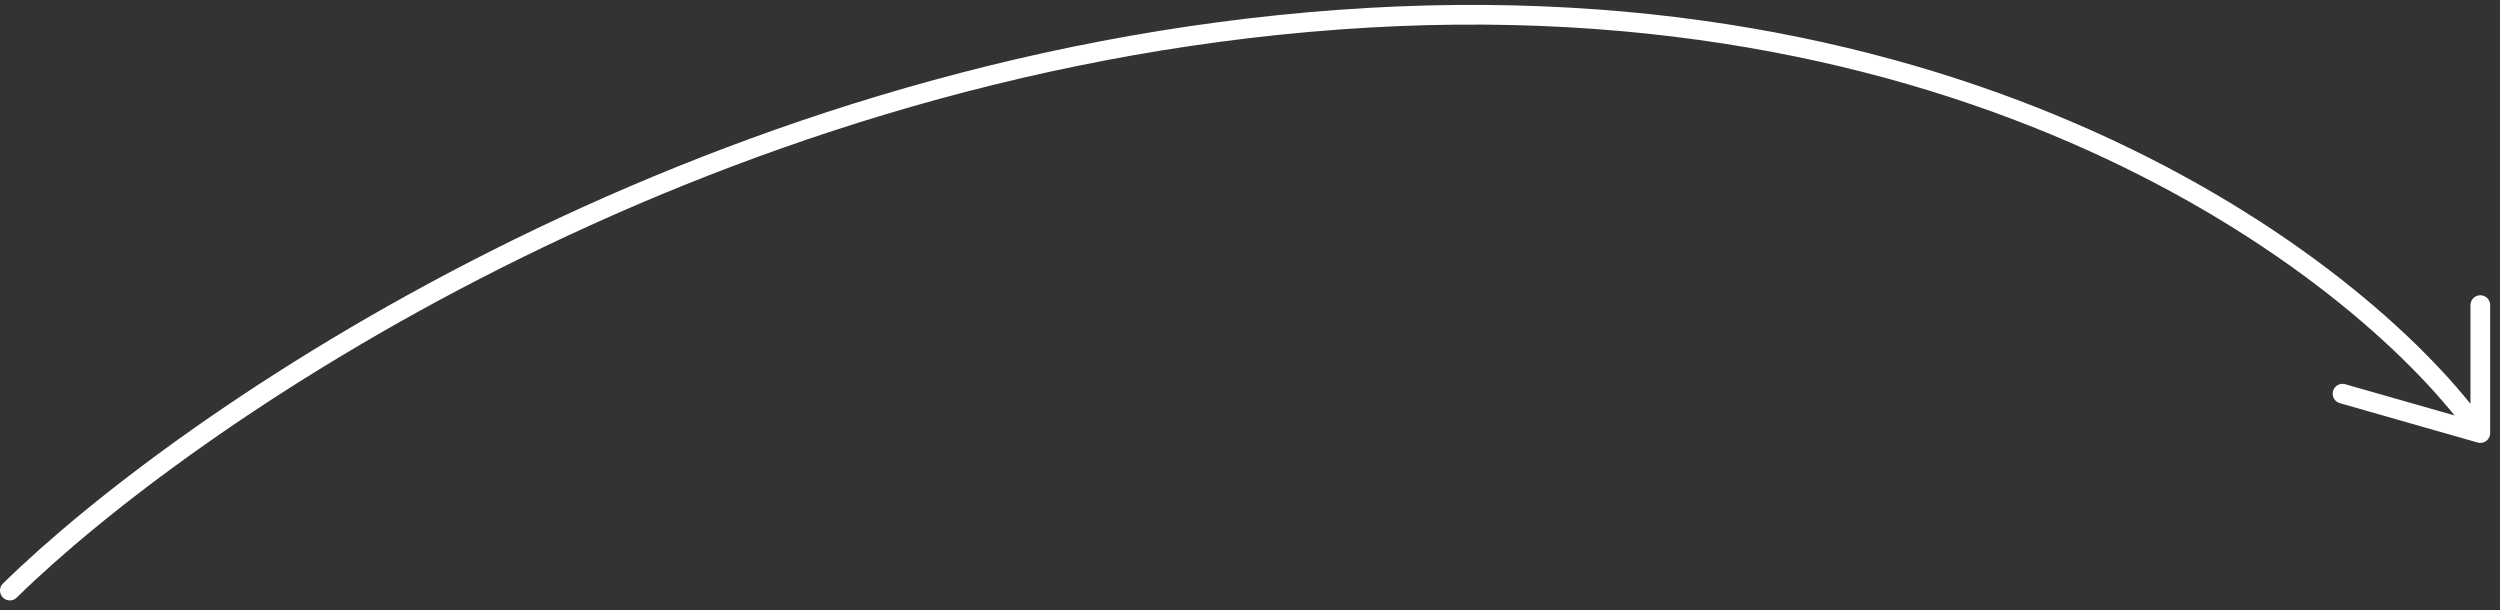 <?xml version="1.0" encoding="UTF-8"?> <svg xmlns="http://www.w3.org/2000/svg" width="127" height="31" viewBox="0 0 127 31" fill="none"><rect x="0" y="0" width="127" height="31" fill="#333333" stroke="none"/><path d="M0.5 30C9.333 21.333 35.2 3.4 68 1C100.8 -1.4 120.333 14 126 22M126 22V15.5M126 22L119 20" stroke="white" stroke-linecap="round" stroke-linejoin="round"></path></svg> 
